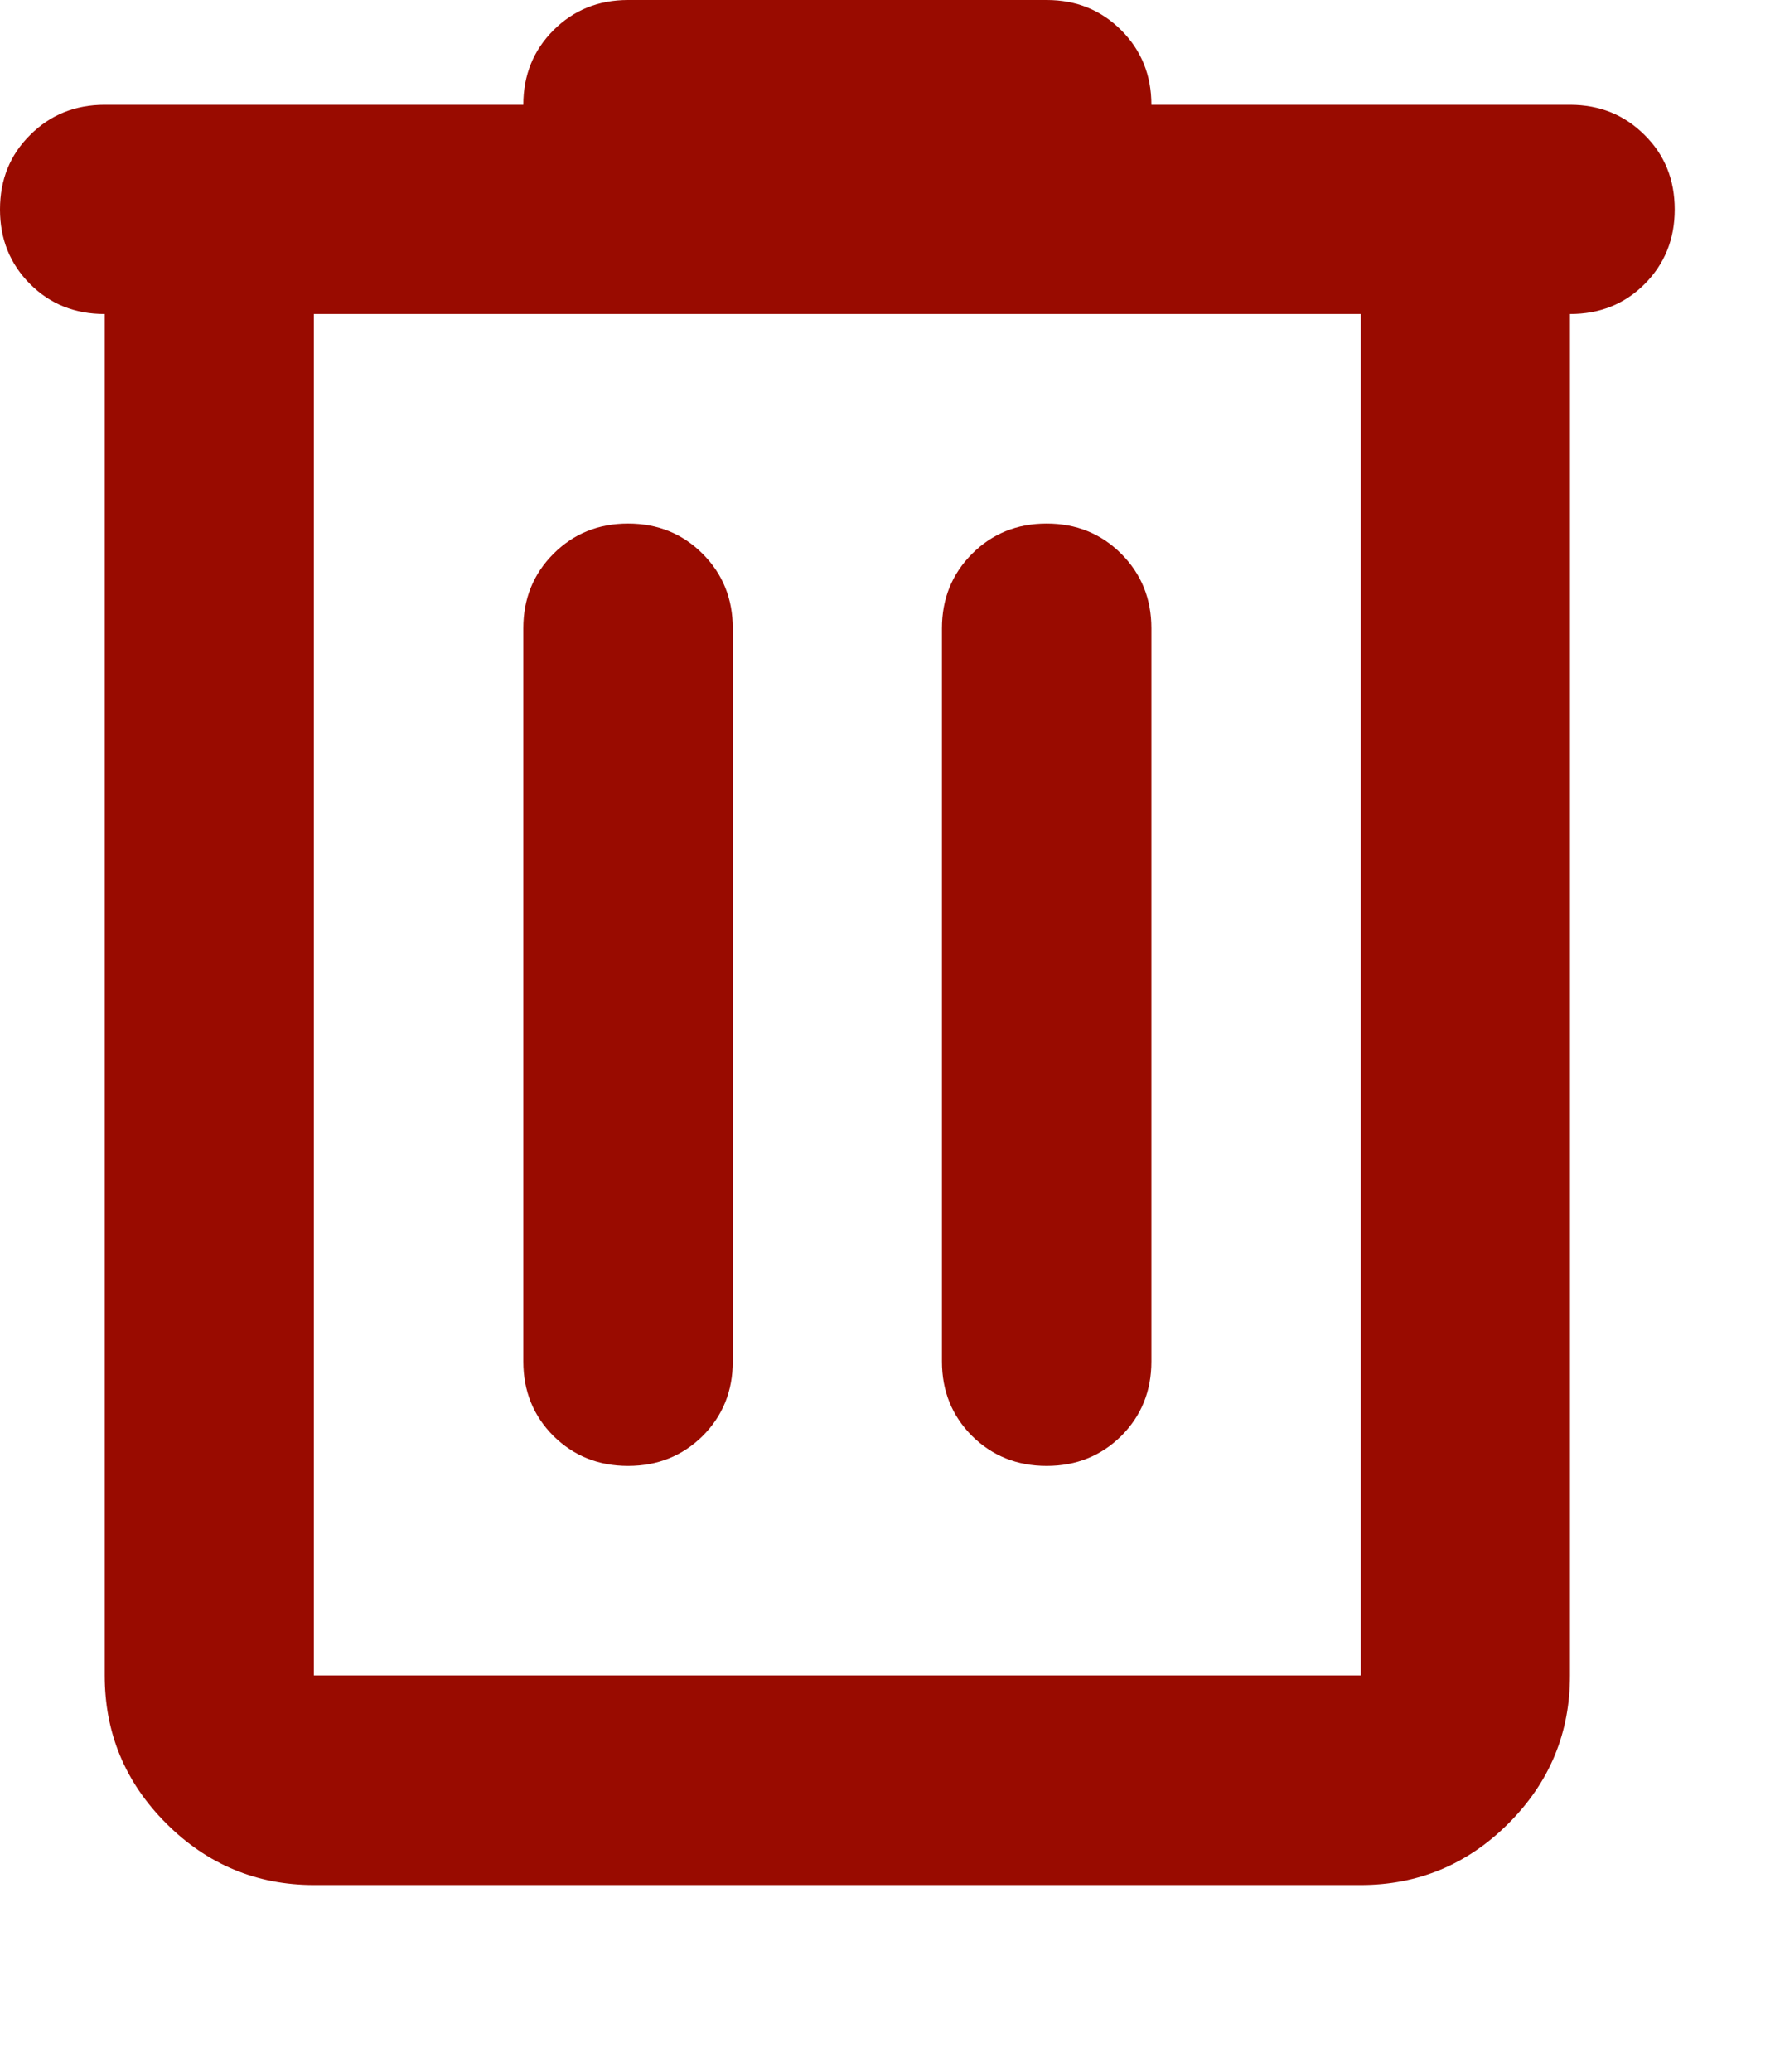 <?xml version="1.0" encoding="utf-8"?>
<svg xmlns="http://www.w3.org/2000/svg" fill="none" height="100%" overflow="visible" preserveAspectRatio="none" style="display: block;" viewBox="0 0 6 7" width="100%">
<path d="M1.061 6.369C0.867 6.369 0.7 6.299 0.562 6.161C0.423 6.022 0.354 5.856 0.354 5.661V1.061C0.254 1.061 0.17 1.028 0.102 0.96C0.034 0.892 0 0.808 0 0.708C0 0.607 0.034 0.523 0.102 0.456C0.17 0.388 0.254 0.354 0.354 0.354H1.769C1.769 0.254 1.803 0.17 1.871 0.102C1.939 0.034 2.023 0 2.123 0H3.538C3.638 0 3.722 0.034 3.79 0.102C3.858 0.17 3.892 0.254 3.892 0.354H5.307C5.407 0.354 5.491 0.388 5.559 0.456C5.627 0.523 5.661 0.607 5.661 0.708C5.661 0.808 5.627 0.892 5.559 0.96C5.491 1.028 5.407 1.061 5.307 1.061V5.661C5.307 5.856 5.238 6.022 5.099 6.161C4.961 6.299 4.794 6.369 4.6 6.369H1.061ZM4.6 1.061H1.061V5.661H4.6V1.061ZM2.123 4.953C2.223 4.953 2.307 4.919 2.375 4.852C2.443 4.784 2.477 4.7 2.477 4.6V2.123C2.477 2.023 2.443 1.939 2.375 1.871C2.307 1.803 2.223 1.769 2.123 1.769C2.023 1.769 1.939 1.803 1.871 1.871C1.803 1.939 1.769 2.023 1.769 2.123V4.6C1.769 4.7 1.803 4.784 1.871 4.852C1.939 4.919 2.023 4.953 2.123 4.953ZM3.538 4.953C3.638 4.953 3.722 4.919 3.79 4.852C3.858 4.784 3.892 4.7 3.892 4.6V2.123C3.892 2.023 3.858 1.939 3.79 1.871C3.722 1.803 3.638 1.769 3.538 1.769C3.438 1.769 3.354 1.803 3.286 1.871C3.218 1.939 3.184 2.023 3.184 2.123V4.6C3.184 4.7 3.218 4.784 3.286 4.852C3.354 4.919 3.438 4.953 3.538 4.953Z" fill="#990B00" id="delete"/>
</svg>